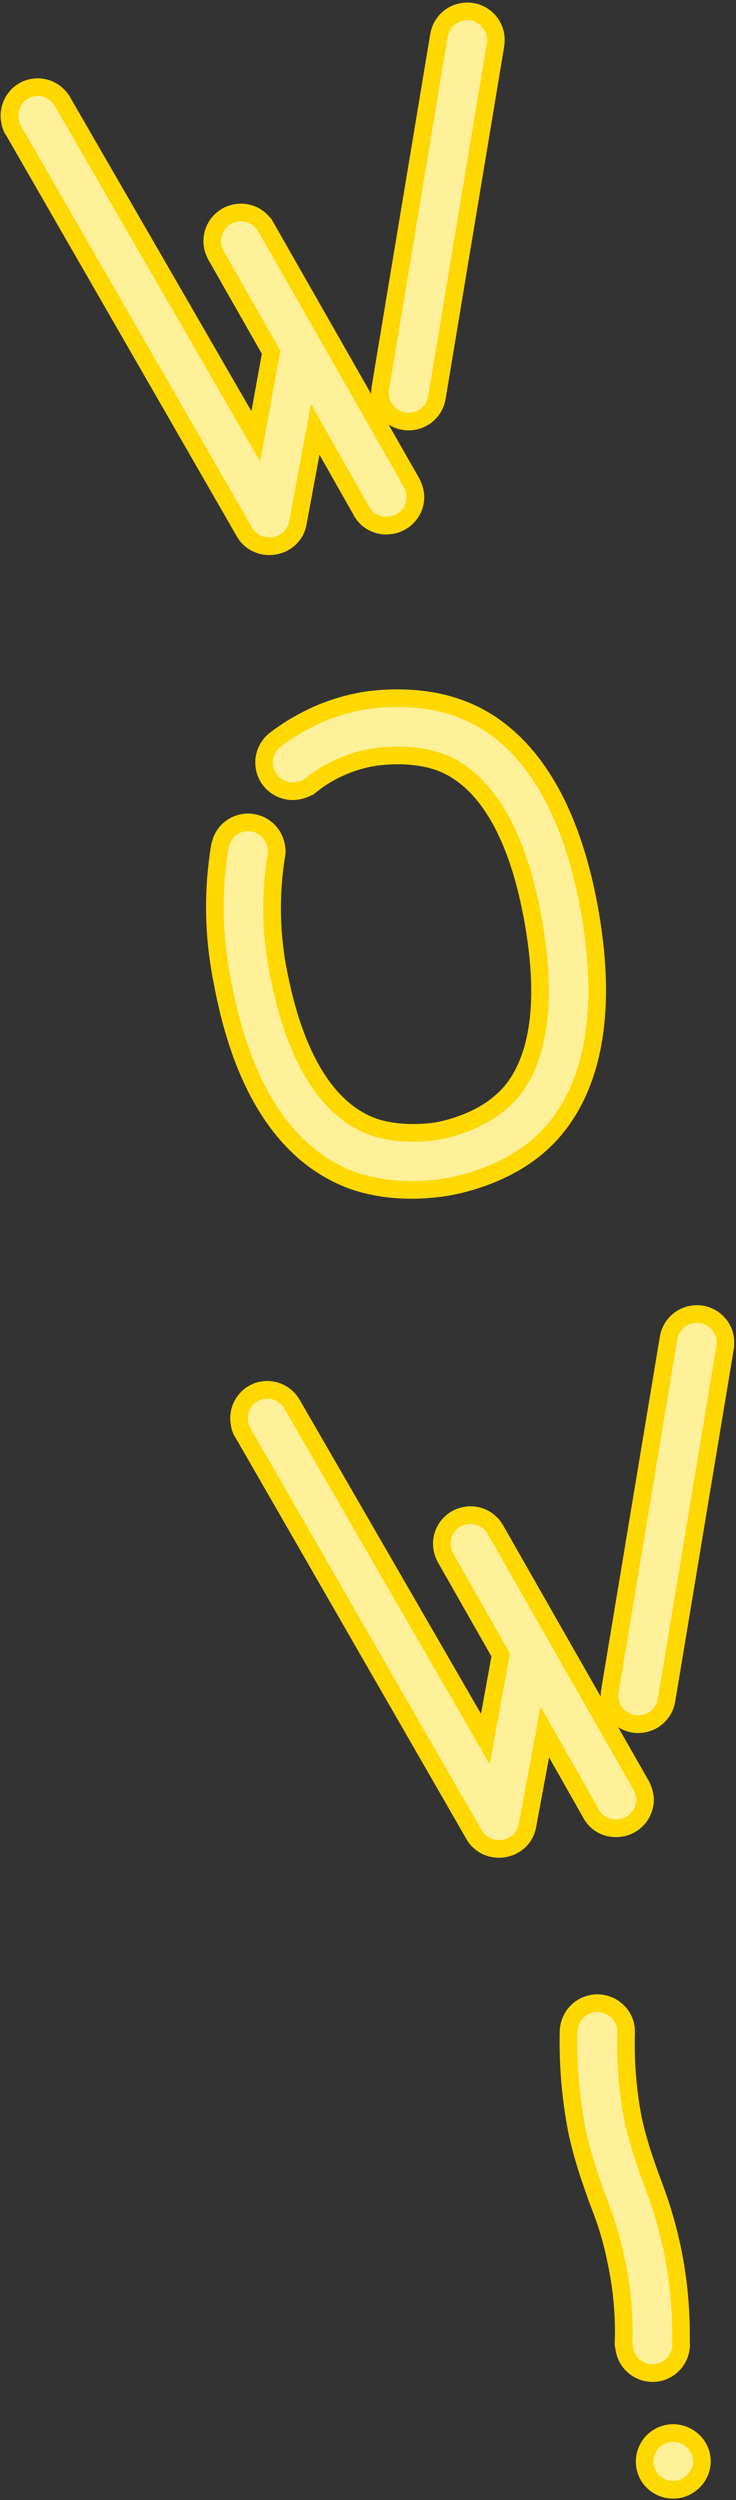 <?xml version="1.0" encoding="UTF-8"?> <svg xmlns="http://www.w3.org/2000/svg" width="167" height="567" viewBox="0 0 167 567" fill="none"><rect x="0" y="0" width="167" height="567" fill="#333333" stroke="none"/> <path d="M93.488 109.675L93.448 109.584L93.399 109.499L60.324 51.487C60.323 51.487 60.323 51.486 60.323 51.486C59.005 49.173 56.373 47.79 53.532 48.291C49.982 48.916 47.633 52.271 48.259 55.821C48.39 56.561 48.688 57.228 48.881 57.659C48.891 57.68 48.9 57.701 48.909 57.722L48.949 57.811L48.998 57.897L61.509 79.873L58.04 98.973L14.188 23.067C14.186 23.065 14.185 23.063 14.184 23.061C12.866 20.75 10.235 19.37 7.396 19.87C3.933 20.481 1.627 23.865 2.246 27.378C2.248 27.388 2.25 27.398 2.252 27.409C2.292 27.638 2.358 28.015 2.47 28.386C2.562 28.693 2.732 29.168 3.075 29.612L55.506 120.721C55.507 120.722 55.508 120.724 55.508 120.726C56.888 123.144 59.683 124.251 62.276 123.794C65.02 123.31 67.116 121.315 67.584 118.607L71.528 97.376L82.093 116.029L82.096 116.032C83.459 118.427 86.116 119.591 88.865 119.106C92.379 118.486 94.77 115.161 94.16 111.699C94.008 110.839 93.713 110.178 93.506 109.715L93.488 109.675ZM99.603 8.006L99.602 8.013L86.296 88.039L86.293 88.057L86.29 88.074C86.211 88.607 86.157 89.348 86.313 90.235C86.939 93.785 90.294 96.134 93.843 95.508C96.685 95.007 98.686 92.806 99.132 90.181L99.133 90.174L112.439 10.148L112.455 10.054L112.461 9.96C112.463 9.938 112.465 9.915 112.466 9.891C112.5 9.421 112.552 8.692 112.422 7.952C111.796 4.402 108.442 2.053 104.892 2.679C102.05 3.18 100.049 5.381 99.603 8.006ZM62.429 167.782L62.41 167.797L62.391 167.812C60.631 169.217 59.586 171.585 60.025 174.074C60.651 177.624 64.005 179.972 67.555 179.346C68.323 179.211 69.219 178.947 70.032 178.402L70.195 178.373L70.597 178.047C73.392 175.779 78.134 172.912 84.5 171.789C85.436 171.624 93.012 170.429 99.665 172.785C106.609 175.263 116.492 183.339 121.019 209.013C125.548 234.7 119.013 245.647 113.342 250.221L113.322 250.237L113.303 250.253C107.885 254.852 100.367 256.318 99.434 256.483C97.447 256.833 90.549 257.67 84.412 255.472C76.794 252.589 71.775 245.676 68.445 238.181C65.132 230.727 63.648 223.052 62.891 219.12C61.462 211.004 61.338 202.658 62.662 194.174C62.901 193.237 62.751 192.402 62.671 191.958C62.667 191.933 62.662 191.91 62.658 191.887C62.032 188.337 58.678 185.989 55.129 186.615C52.66 187.05 50.556 188.977 50.037 191.462C49.986 191.569 49.948 191.672 49.921 191.765C49.871 191.931 49.848 192.083 49.838 192.208C48.25 202.191 48.432 211.998 50.241 221.52L50.241 221.521L50.28 221.726C51.157 226.34 52.913 235.575 57.142 244.707C61.43 253.97 68.385 263.39 79.812 267.658L79.824 267.663L79.836 267.667C88.864 270.907 98.105 269.79 101.67 269.162C103.567 268.827 113.721 266.923 121.673 260.291C130.558 252.946 139.253 237.557 133.821 206.756C128.369 175.832 114.958 164.469 104.099 160.605C94.371 157.096 84.17 158.647 82.243 158.987C73.212 160.579 66.504 164.688 62.429 167.782ZM145.583 405.117L145.543 405.027L145.494 404.941L112.418 346.929C112.418 346.929 112.418 346.929 112.417 346.928C111.1 344.615 108.467 343.232 105.626 343.733C102.076 344.359 99.728 347.713 100.354 351.263C100.484 352.003 100.783 352.671 100.975 353.101L101.003 353.164L101.043 353.254L101.092 353.339L113.604 375.316L110.135 394.415L66.282 318.509C66.281 318.507 66.28 318.505 66.279 318.503C64.96 316.193 62.329 314.812 59.49 315.313C56.028 315.923 53.721 319.307 54.341 322.821L54.346 322.851C54.386 323.081 54.453 323.457 54.564 323.828C54.656 324.135 54.827 324.61 55.17 325.055L107.6 416.163C107.601 416.165 107.603 416.168 107.604 416.17C108.984 418.587 111.778 419.694 114.37 419.237C117.114 418.753 119.21 416.757 119.678 414.049C119.679 414.044 119.68 414.038 119.681 414.033L123.622 392.818L134.188 411.471L134.19 411.475C135.553 413.869 138.21 415.033 140.96 414.548C144.474 413.929 146.865 410.604 146.254 407.141C146.103 406.281 145.808 405.621 145.601 405.158L145.583 405.117ZM151.697 303.448L151.696 303.455L138.39 383.482L138.387 383.499L138.385 383.516C138.306 384.05 138.251 384.79 138.408 385.678C139.034 389.227 142.388 391.576 145.938 390.95C148.779 390.449 150.78 388.249 151.227 385.623L151.228 385.616L164.534 305.59L164.549 305.497L164.556 305.403L164.561 305.334C164.594 304.864 164.647 304.134 164.516 303.394C163.89 299.844 160.536 297.495 156.986 298.121C154.145 298.622 152.144 300.823 151.697 303.448ZM139.757 512.538L139.761 512.556L139.765 512.573C141.085 518.657 141.725 525.1 141.485 531.436L141.477 531.649L141.514 531.859L141.535 531.982L141.687 532.844C142.313 536.394 145.667 538.742 149.217 538.117C152.278 537.577 154.517 534.815 154.549 531.839L154.551 531.653L154.519 531.47L154.509 531.414C154.635 524.201 153.977 516.868 152.473 509.801L152.472 509.794C151.071 503.317 149.475 498.673 147.811 494.336L147.704 494.039C146.249 489.983 144.856 486.099 143.653 480.648C142.412 474.304 141.889 467.825 142.067 461.087L142.073 460.885L142.041 460.704C142.041 460.69 142.04 460.654 142.042 460.577L142.043 460.553C142.047 460.392 142.055 460.064 141.987 459.68C141.355 456.095 137.848 453.81 134.457 454.408C131.271 454.97 129.178 457.568 129.005 460.616L129.003 460.649L129.003 460.683C128.825 468.476 129.503 475.991 130.911 483.246L130.915 483.266L130.919 483.286C132.182 489.147 133.667 493.366 135.053 497.302C135.233 497.815 135.412 498.324 135.589 498.831L135.601 498.866L135.614 498.9C137.219 503.013 138.647 506.942 139.757 512.538ZM146.376 559.434C146.986 562.896 150.37 565.203 153.884 564.583C157.239 563.992 159.795 560.674 159.178 557.176C158.546 553.591 155.039 551.306 151.648 551.904C148.098 552.53 145.75 555.884 146.376 559.434Z" fill="#FFF09A" stroke="#FFD800" stroke-width="4"></path> </svg> 